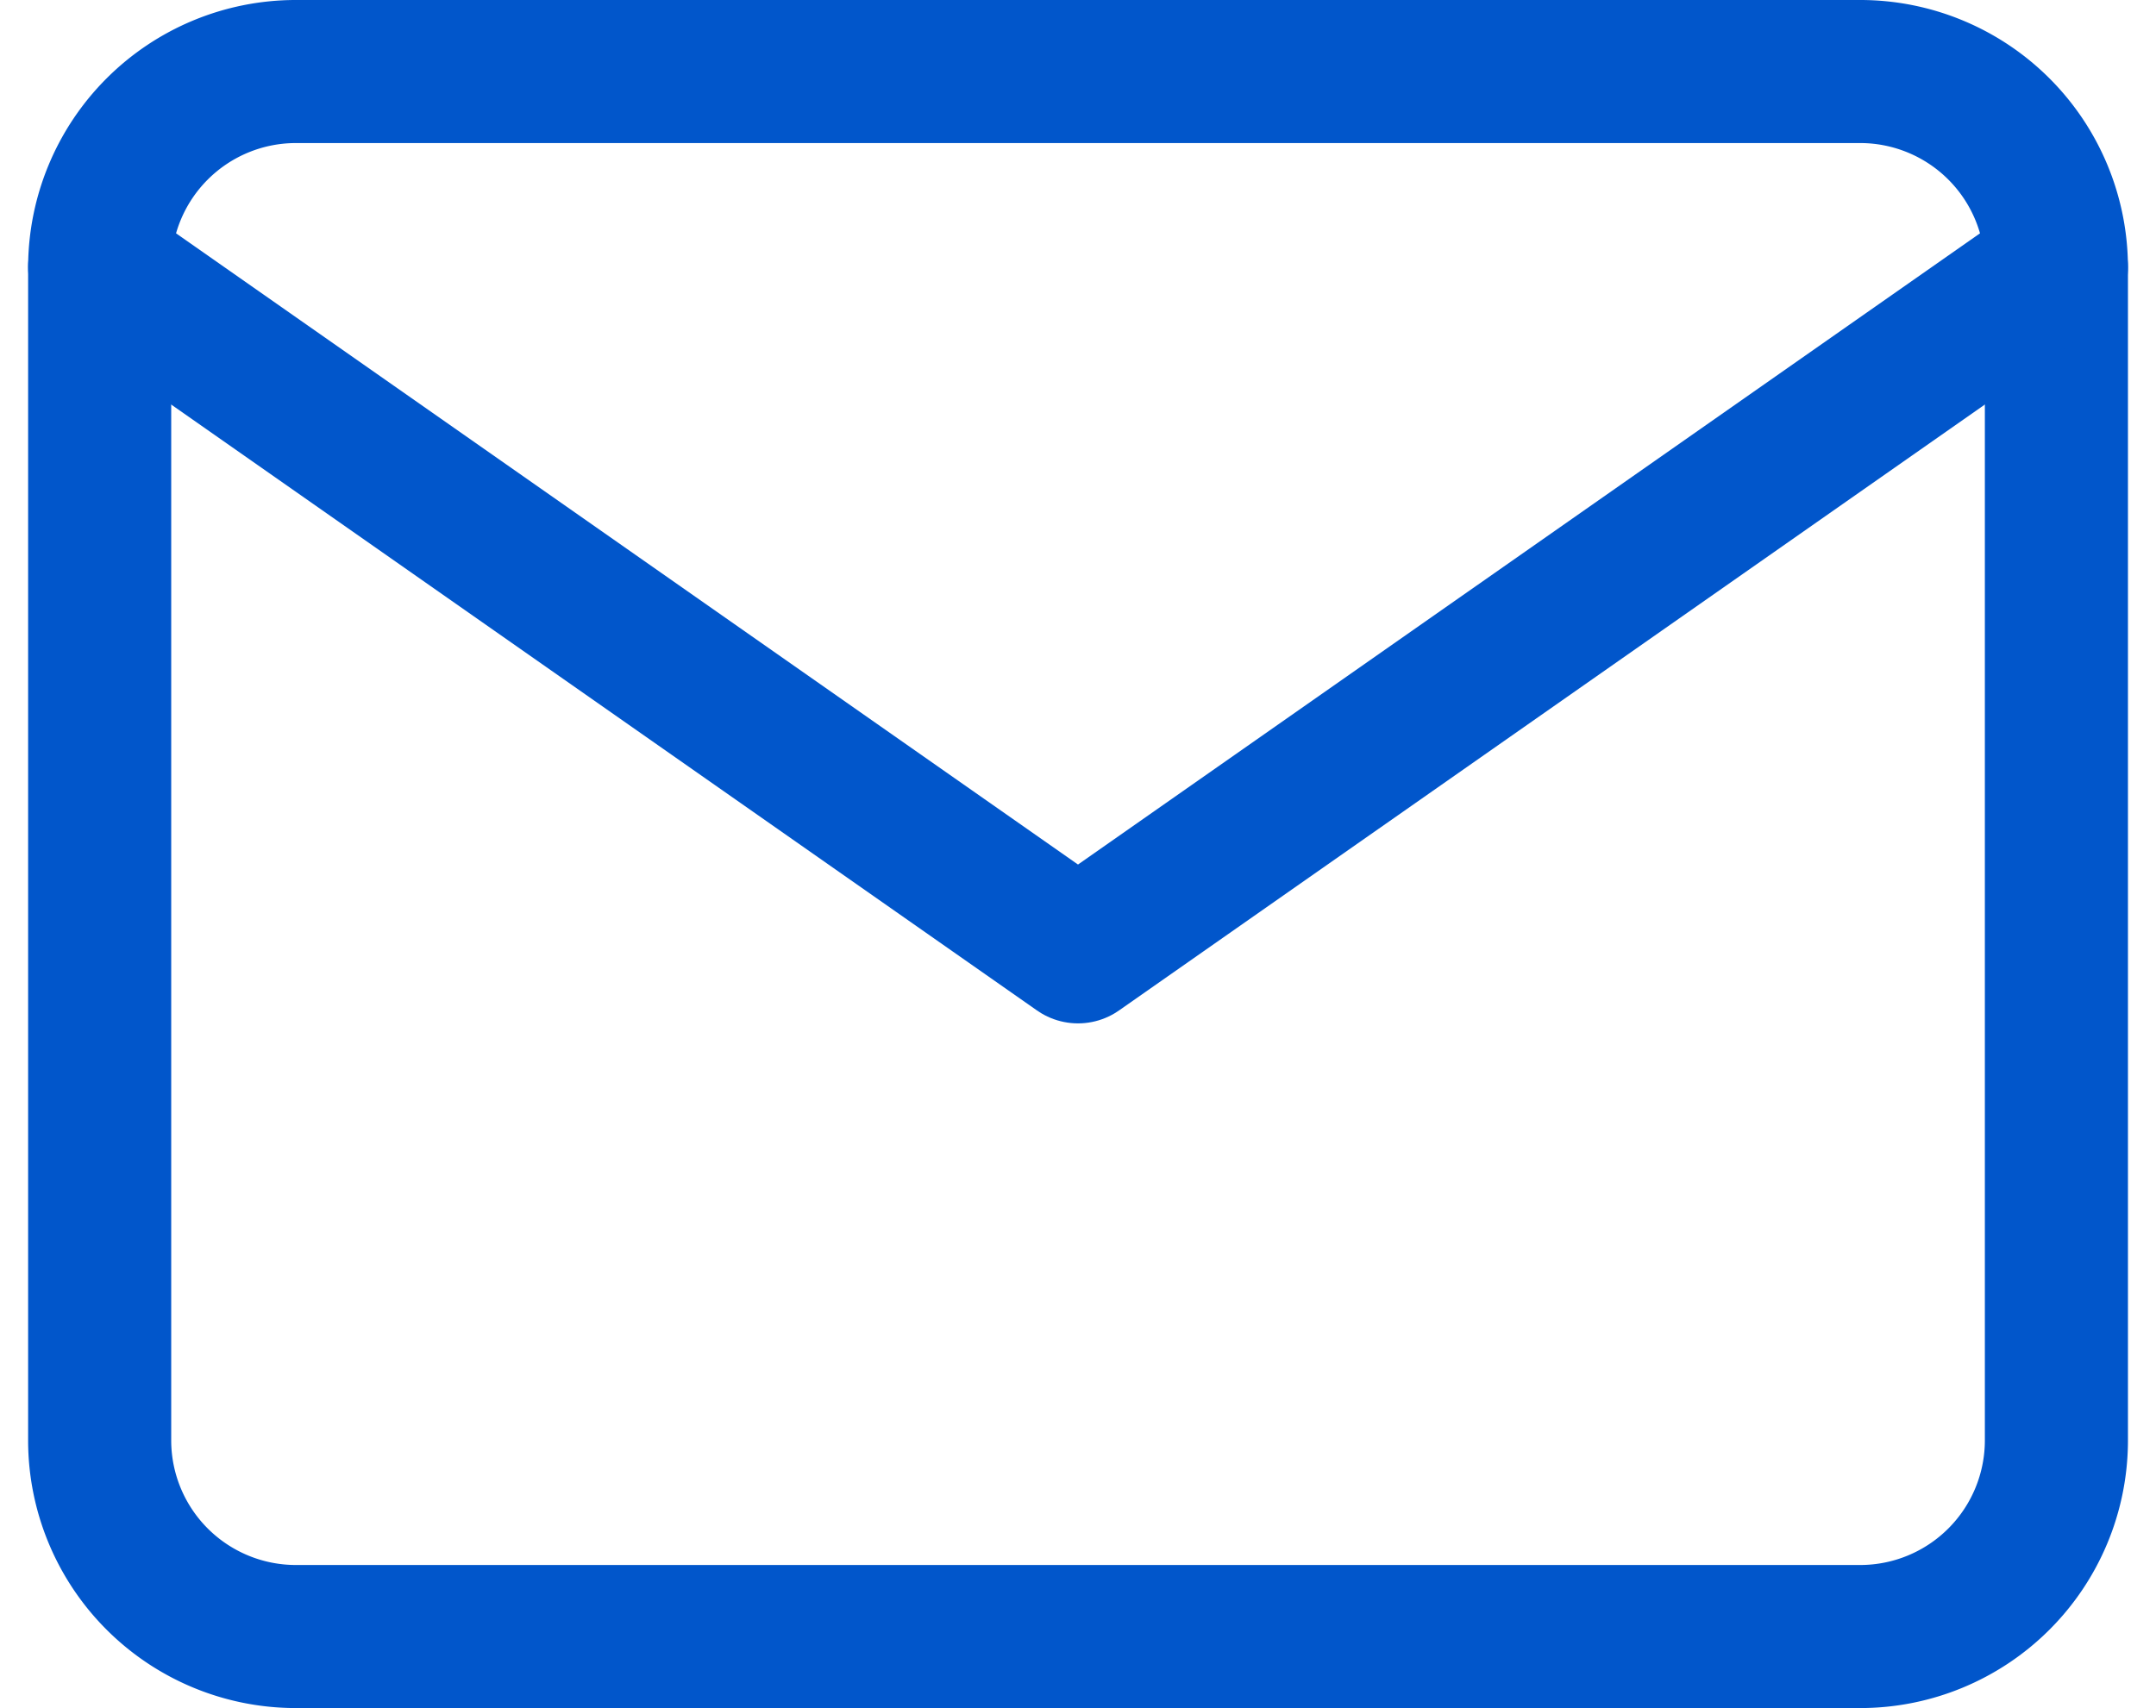<svg xmlns="http://www.w3.org/2000/svg" width="30.134" height="23.879" viewBox="0 0 30.134 23.879">
  <g id="Icon_feather-mail" data-name="Icon feather-mail" transform="translate(-1.607 -5)">
    <path id="Tracciato_12387" data-name="Tracciato 12387" d="M5.735,6H27.614a2.743,2.743,0,0,1,2.735,2.735V25.144a2.743,2.743,0,0,1-2.735,2.735H5.735A2.743,2.743,0,0,1,3,25.144V8.735A2.743,2.743,0,0,1,5.735,6Z" fill="none" stroke="#0156cb" stroke-linecap="round" stroke-linejoin="round" stroke-width="2"/>
    <path id="Tracciato_12388" data-name="Tracciato 12388" d="M30.349,9,16.674,18.572,3,9" transform="translate(0 -0.265)" fill="none" stroke="#0156cb" stroke-linecap="round" stroke-linejoin="round" stroke-width="2"/>
  </g>
</svg>
